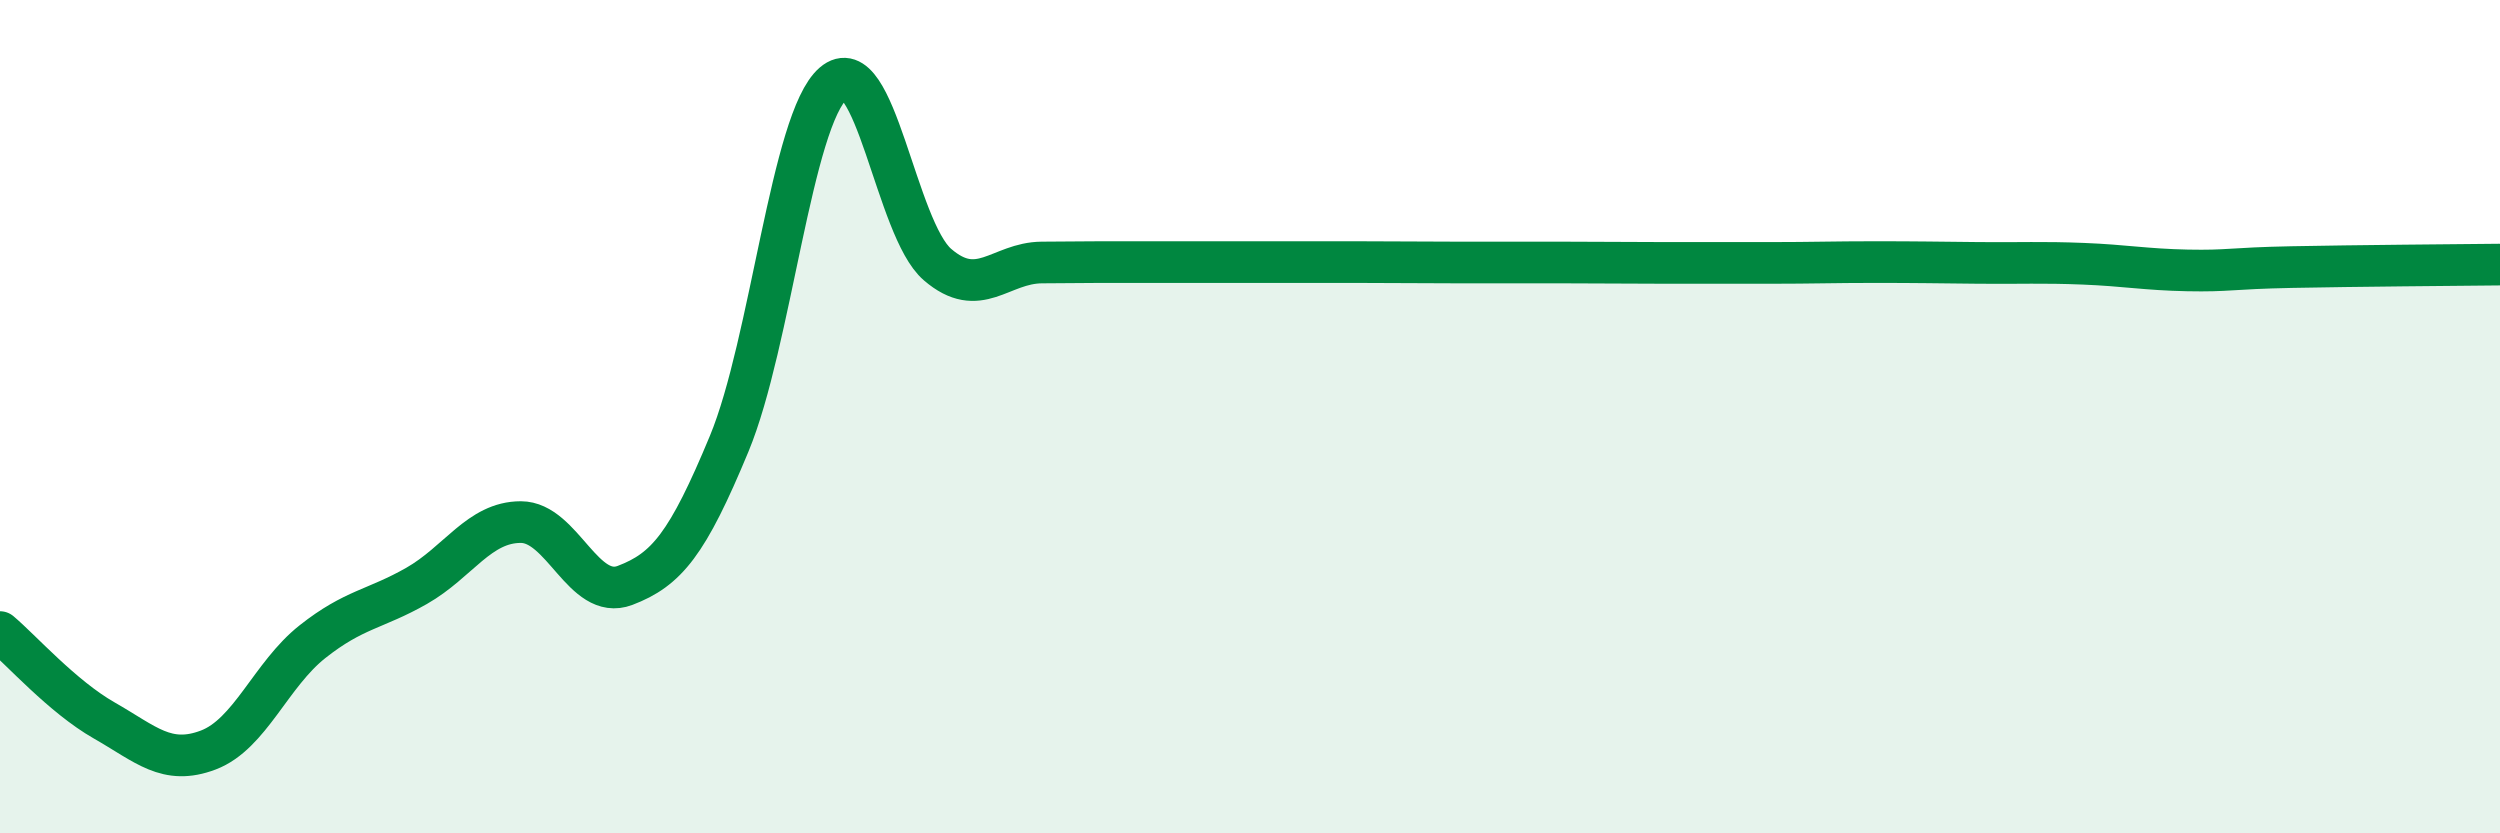 
    <svg width="60" height="20" viewBox="0 0 60 20" xmlns="http://www.w3.org/2000/svg">
      <path
        d="M 0,15.17 C 0.5,15.59 1.5,16.72 2.5,17.29 C 3.5,17.86 4,18.38 5,18 C 6,17.62 6.5,16.19 7.5,15.4 C 8.5,14.61 9,14.63 10,14.06 C 11,13.49 11.5,12.53 12.5,12.53 C 13.5,12.53 14,14.43 15,14.05 C 16,13.67 16.5,13.06 17.5,10.65 C 18.5,8.24 19,2.86 20,2 C 21,1.14 21.5,5.49 22.5,6.35 C 23.5,7.21 24,6.31 25,6.3 C 26,6.29 26.5,6.29 27.5,6.29 C 28.5,6.29 29,6.29 30,6.29 C 31,6.29 31.5,6.29 32.5,6.29 C 33.5,6.29 34,6.3 35,6.3 C 36,6.3 36.5,6.3 37.5,6.3 C 38.5,6.3 39,6.31 40,6.31 C 41,6.31 41.5,6.31 42.5,6.31 C 43.5,6.31 44,6.29 45,6.29 C 46,6.29 46.5,6.3 47.5,6.31 C 48.5,6.32 49,6.29 50,6.33 C 51,6.37 51.5,6.47 52.5,6.49 C 53.5,6.51 53.5,6.44 55,6.41 C 56.5,6.38 59,6.36 60,6.35L60 20L0 20Z"
        fill="#008740"
        opacity="0.1"
        stroke-linecap="round"
        stroke-linejoin="round"
      />
      <path
        d="M 0,15.17 C 0.5,15.59 1.5,16.72 2.5,17.29 C 3.5,17.86 4,18.38 5,18 C 6,17.62 6.5,16.19 7.5,15.4 C 8.5,14.61 9,14.63 10,14.06 C 11,13.49 11.5,12.53 12.5,12.53 C 13.5,12.53 14,14.43 15,14.05 C 16,13.67 16.5,13.06 17.5,10.65 C 18.5,8.24 19,2.86 20,2 C 21,1.14 21.5,5.49 22.5,6.35 C 23.5,7.21 24,6.31 25,6.3 C 26,6.29 26.5,6.29 27.5,6.29 C 28.5,6.29 29,6.29 30,6.29 C 31,6.29 31.5,6.29 32.5,6.29 C 33.5,6.29 34,6.3 35,6.3 C 36,6.3 36.5,6.3 37.5,6.3 C 38.5,6.3 39,6.31 40,6.31 C 41,6.31 41.5,6.31 42.5,6.31 C 43.5,6.31 44,6.29 45,6.29 C 46,6.29 46.5,6.3 47.5,6.31 C 48.5,6.32 49,6.29 50,6.33 C 51,6.37 51.5,6.47 52.5,6.49 C 53.5,6.51 53.5,6.44 55,6.41 C 56.5,6.38 59,6.36 60,6.35"
        stroke="#008740"
        stroke-width="1"
        fill="none"
        stroke-linecap="round"
        stroke-linejoin="round"
      />
    </svg>
  